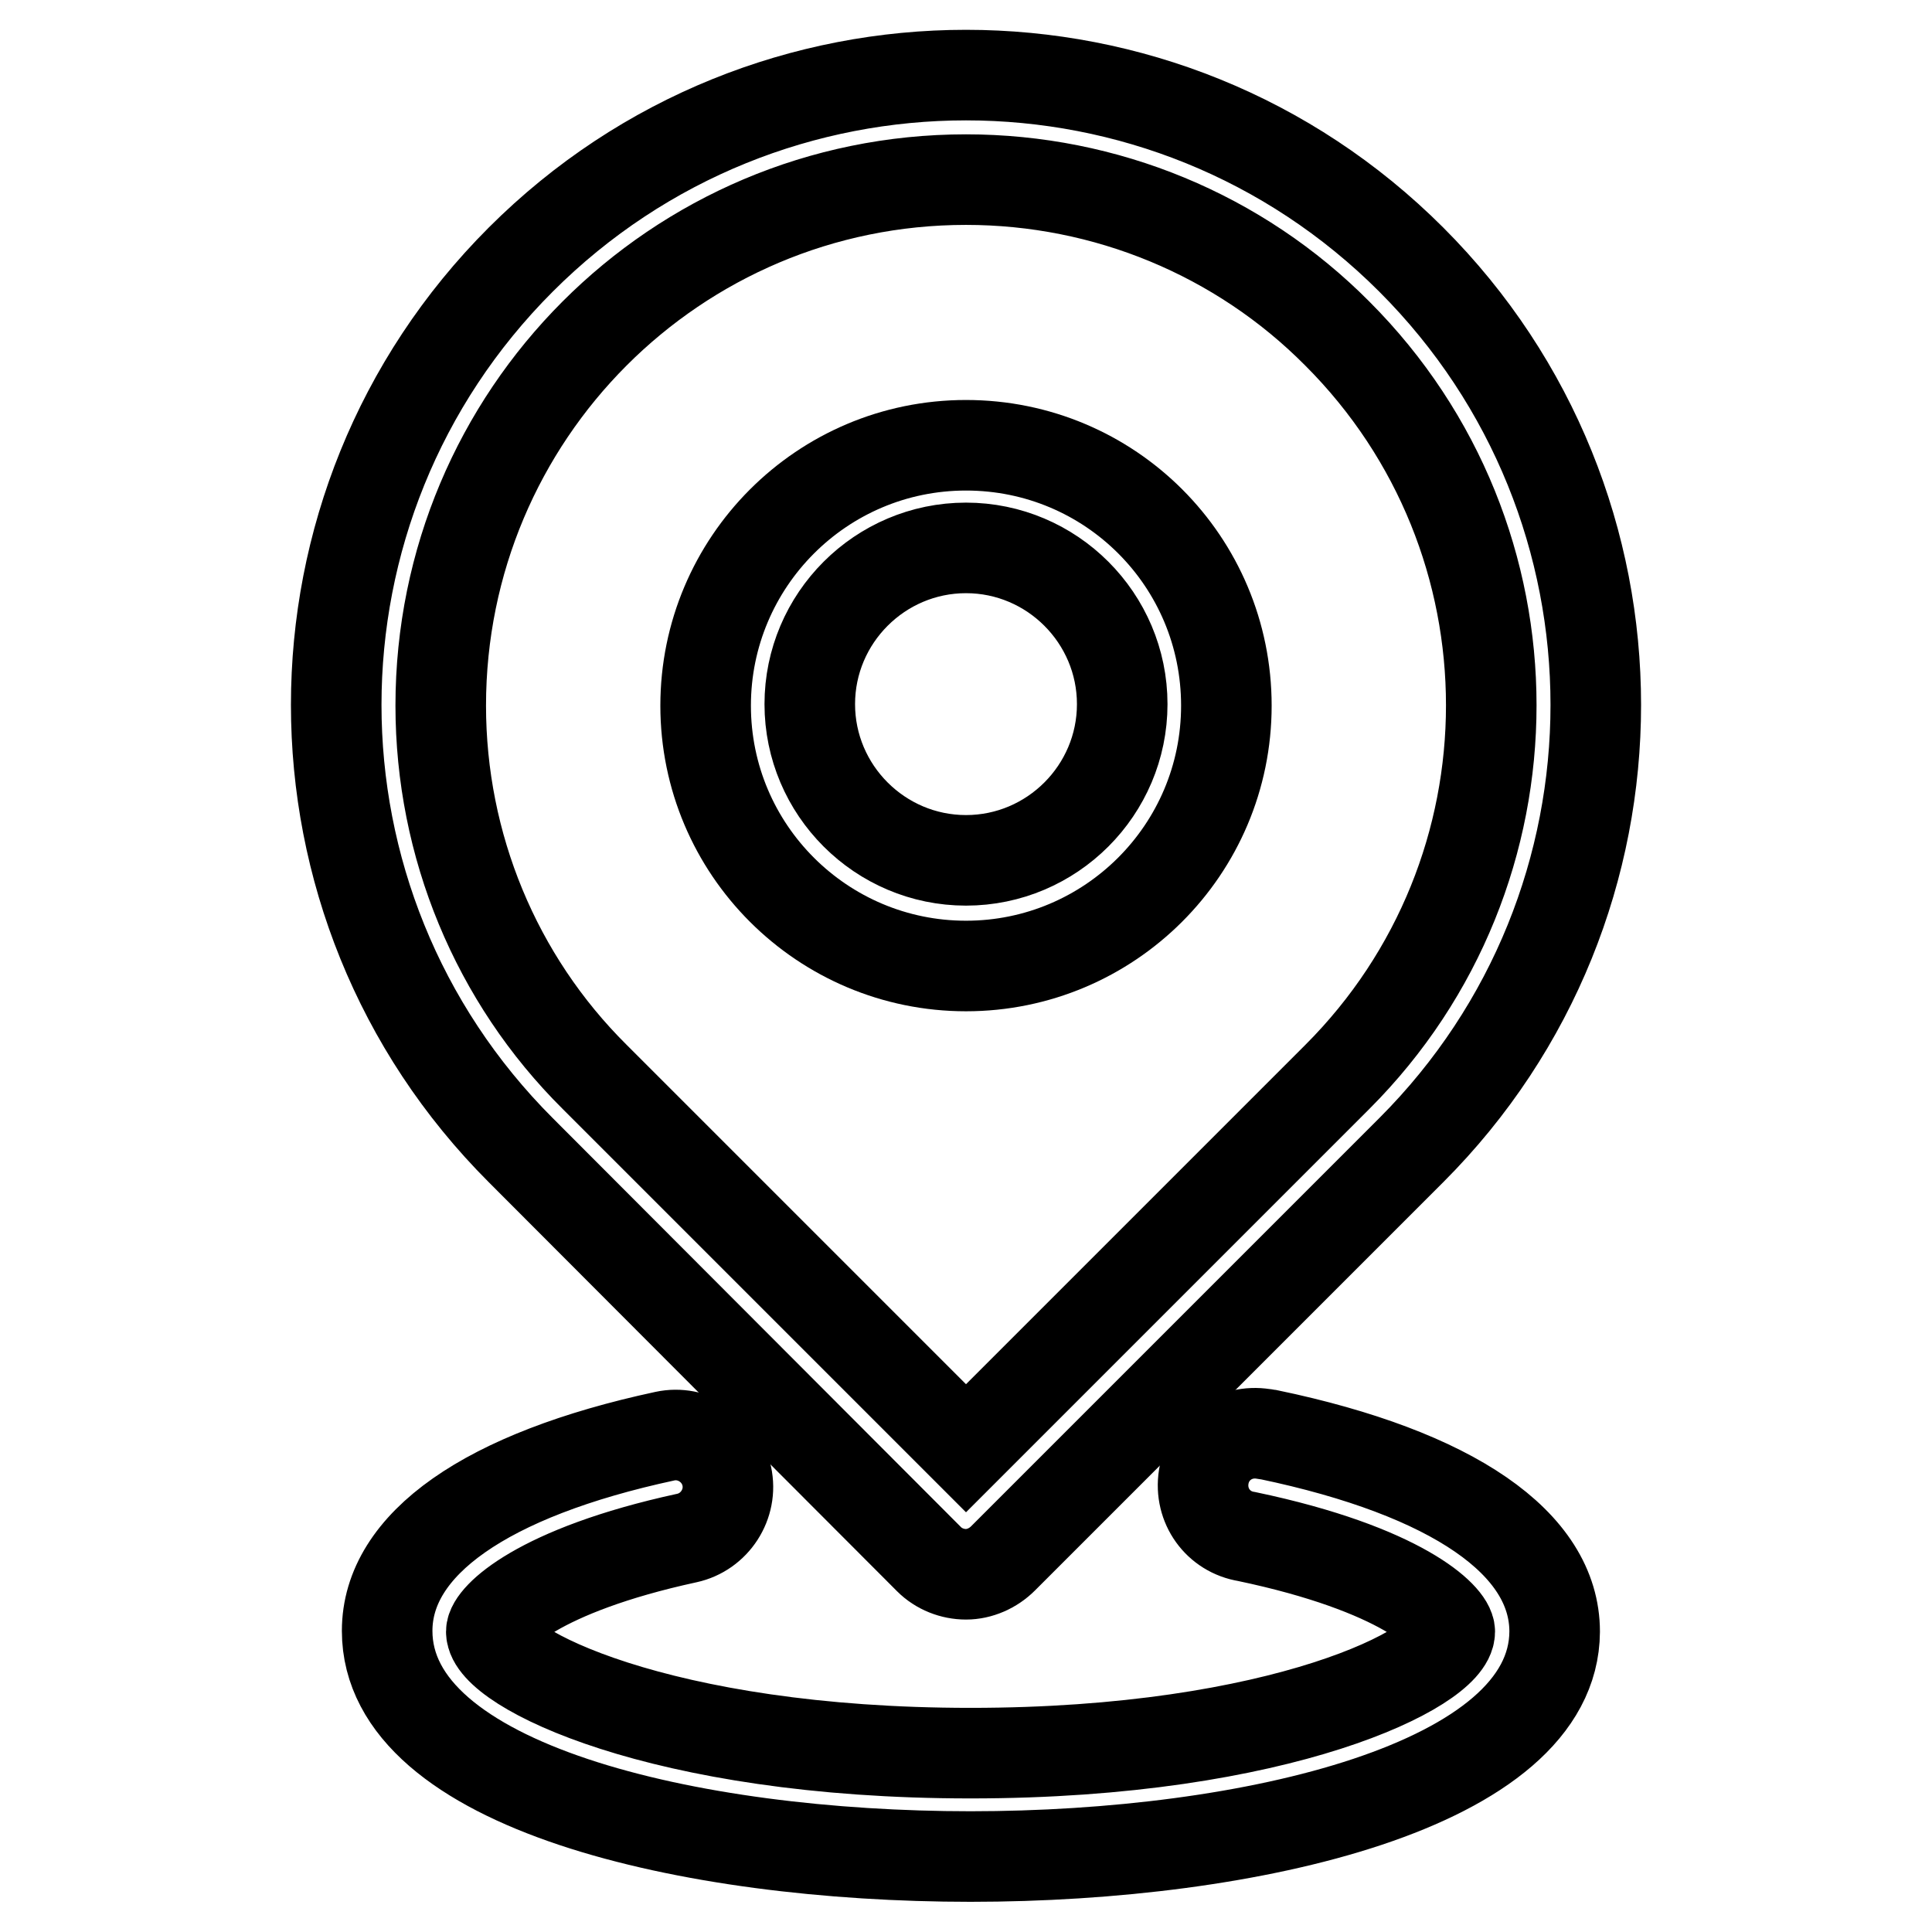 <?xml version="1.0" encoding="utf-8"?>
<!-- Svg Vector Icons : http://www.onlinewebfonts.com/icon -->
<!DOCTYPE svg PUBLIC "-//W3C//DTD SVG 1.1//EN" "http://www.w3.org/Graphics/SVG/1.1/DTD/svg11.dtd">
<svg version="1.1" xmlns="http://www.w3.org/2000/svg" xmlns:xlink="http://www.w3.org/1999/xlink" x="0px" y="0px" viewBox="0 0 256 256" enable-background="new 0 0 256 256" xml:space="preserve">
<g> <path stroke-width="12" fill-opacity="0" stroke="#000000"  d="M128,128c-19,0-34.5-15.4-34.5-34.5c0-19,15.4-34.5,34.5-34.5s34.5,15.4,34.5,34.5l0,0 C162.5,112.6,147,128,128,128z M128,72.6c-11.4,0-20.7,9.3-20.7,20.7c0,11.4,9.3,20.7,20.7,20.7c11.4,0,20.7-9.3,20.7-20.7l0,0 C148.7,81.9,139.4,72.6,128,72.6z"/> <path stroke-width="12" fill-opacity="0" stroke="#000000"  d="M128,208.6c-1.8,0-3.6-0.7-4.9-2L69,152.4c-32.6-32.6-32.6-85.4,0-118c32.6-32.6,85.4-32.6,118,0 c32.6,32.6,32.6,85.4,0,118l-54.1,54.1C131.6,207.8,129.8,208.6,128,208.6L128,208.6z M128,23.8c-38.5,0-69.6,31.2-69.6,69.7 c0,18.5,7.3,36.2,20.4,49.2l49.2,49.2l49.2-49.2c27.2-27.2,27.2-71.3,0-98.5C164.2,31.1,146.5,23.8,128,23.8L128,23.8z"/> <path stroke-width="12" fill-opacity="0" stroke="#000000"  d="M128.6,246c-37.2,0-77.3-9.3-77.3-29.9c0-11.5,13.1-20.7,36.8-25.8c3.7-0.8,7.4,1.6,8.2,5.3 s-1.6,7.4-5.3,8.2c-19.8,4.3-25.9,10.6-25.9,12.4c0,4.7,22.2,16.1,63.5,16.1c41.3,0,63.5-11.4,63.5-16.1c0-1.9-6.4-8.3-26.9-12.6 c-3.8-0.6-6.3-4.1-5.7-7.9c0.6-3.8,4.1-6.3,7.9-5.7c0.2,0,0.5,0.1,0.7,0.1c24.4,5.1,37.9,14.4,37.9,26.1 C205.9,236.6,165.8,246,128.6,246L128.6,246z"/></g>
</svg>